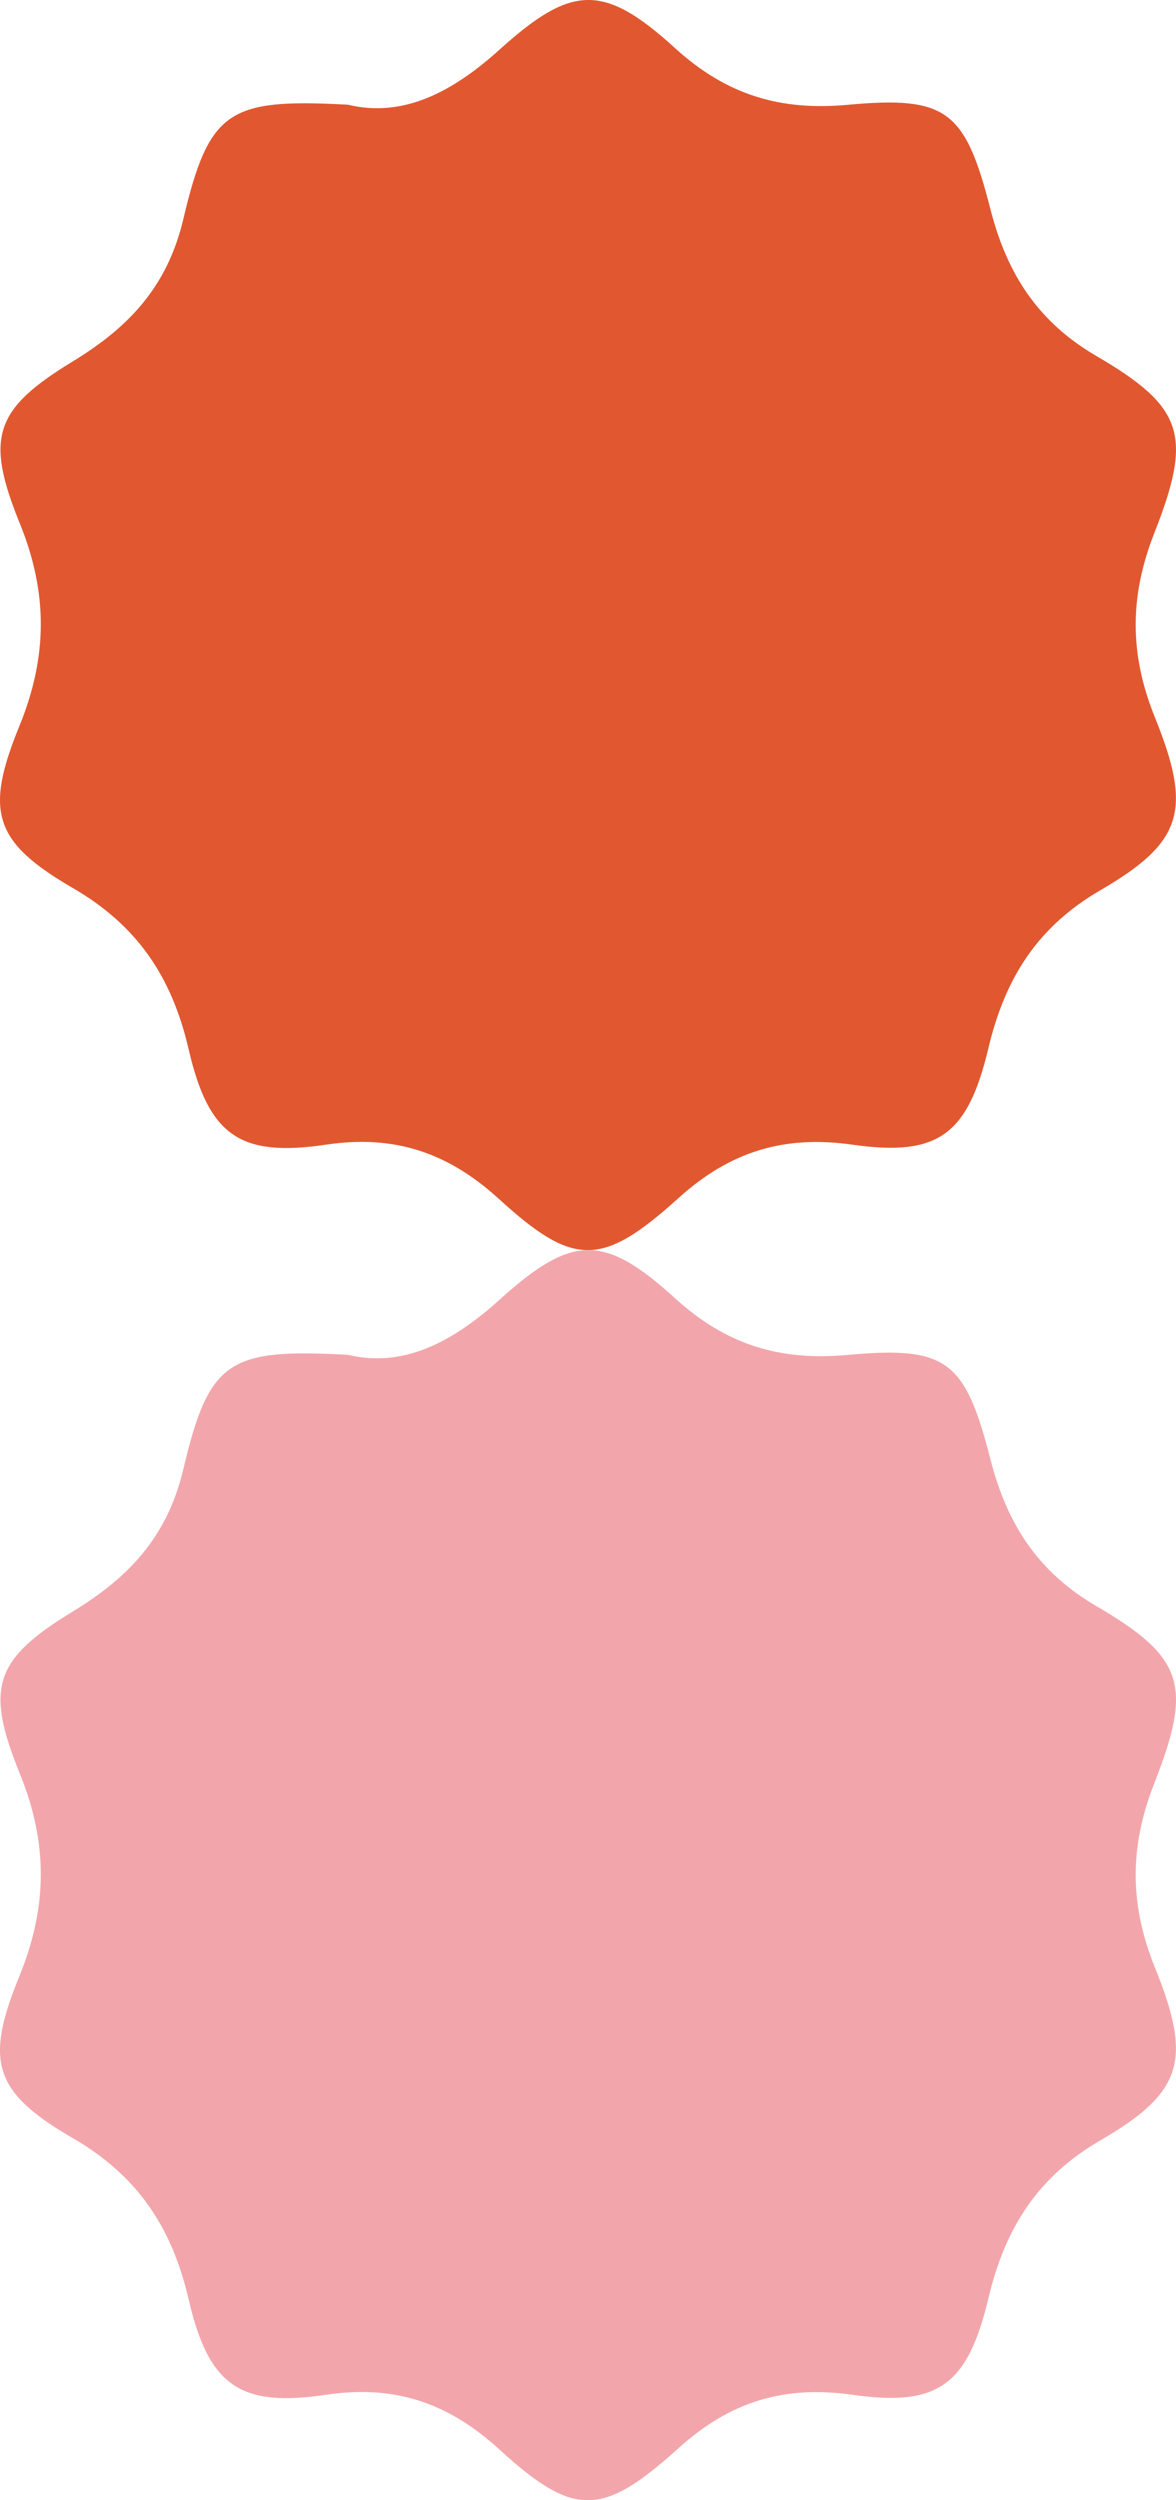 <?xml version="1.0" encoding="UTF-8"?> <svg xmlns="http://www.w3.org/2000/svg" width="104" height="221" viewBox="0 0 104 221" fill="none"> <path d="M30.763 9.253C35.615 10.428 39.972 8.181 44.169 4.394C50.555 -1.377 53.378 -1.502 59.689 4.246C64.251 8.409 69.027 9.812 74.962 9.264C83.742 8.455 85.363 9.778 87.595 18.514C89.066 24.251 91.824 28.471 96.944 31.459C104.725 35.998 105.477 38.496 102.074 47.141C99.885 52.718 99.874 57.816 102.128 63.394C105.455 71.617 104.618 74.445 97.298 78.699C91.803 81.893 88.894 86.398 87.413 92.636C85.578 100.358 82.937 102.251 75.381 101.179C69.424 100.335 64.626 101.726 60.043 105.866C53.238 112.014 50.759 112.037 44.126 105.981C39.564 101.818 34.81 100.289 28.831 101.179C21.275 102.297 18.463 100.426 16.692 92.785C15.189 86.272 12.077 81.756 6.42 78.483C-0.545 74.434 -1.383 71.742 1.709 64.192C4.22 58.044 4.252 52.41 1.741 46.24C-1.35 38.633 -0.46 36.147 6.431 31.949C11.293 28.984 14.771 25.437 16.209 19.381C18.495 9.686 20.255 8.694 30.763 9.253Z" fill="#E15830"></path> <path d="M30.763 119.753C35.615 120.928 39.972 118.681 44.169 114.894C50.555 109.123 53.378 108.998 59.689 114.746C64.251 118.909 69.027 120.312 74.962 119.764C83.742 118.955 85.363 120.278 87.595 129.014C89.066 134.751 91.824 138.971 96.944 141.959C104.725 146.498 105.477 148.996 102.074 157.641C99.885 163.218 99.874 168.316 102.128 173.894C105.455 182.117 104.618 184.945 97.298 189.199C91.803 192.393 88.894 196.898 87.413 203.136C85.578 210.858 82.937 212.751 75.381 211.679C69.424 210.835 64.626 212.226 60.043 216.366C53.238 222.514 50.759 222.537 44.126 216.481C39.564 212.318 34.81 210.789 28.831 211.679C21.275 212.797 18.463 210.926 16.692 203.285C15.189 196.772 12.077 192.256 6.42 188.983C-0.545 184.934 -1.383 182.242 1.709 174.692C4.22 168.544 4.252 162.91 1.741 156.74C-1.35 149.133 -0.46 146.647 6.431 142.449C11.293 139.484 14.771 135.937 16.209 129.881C18.495 120.186 20.255 119.194 30.763 119.753Z" fill="#F2A6AB"></path> </svg> 